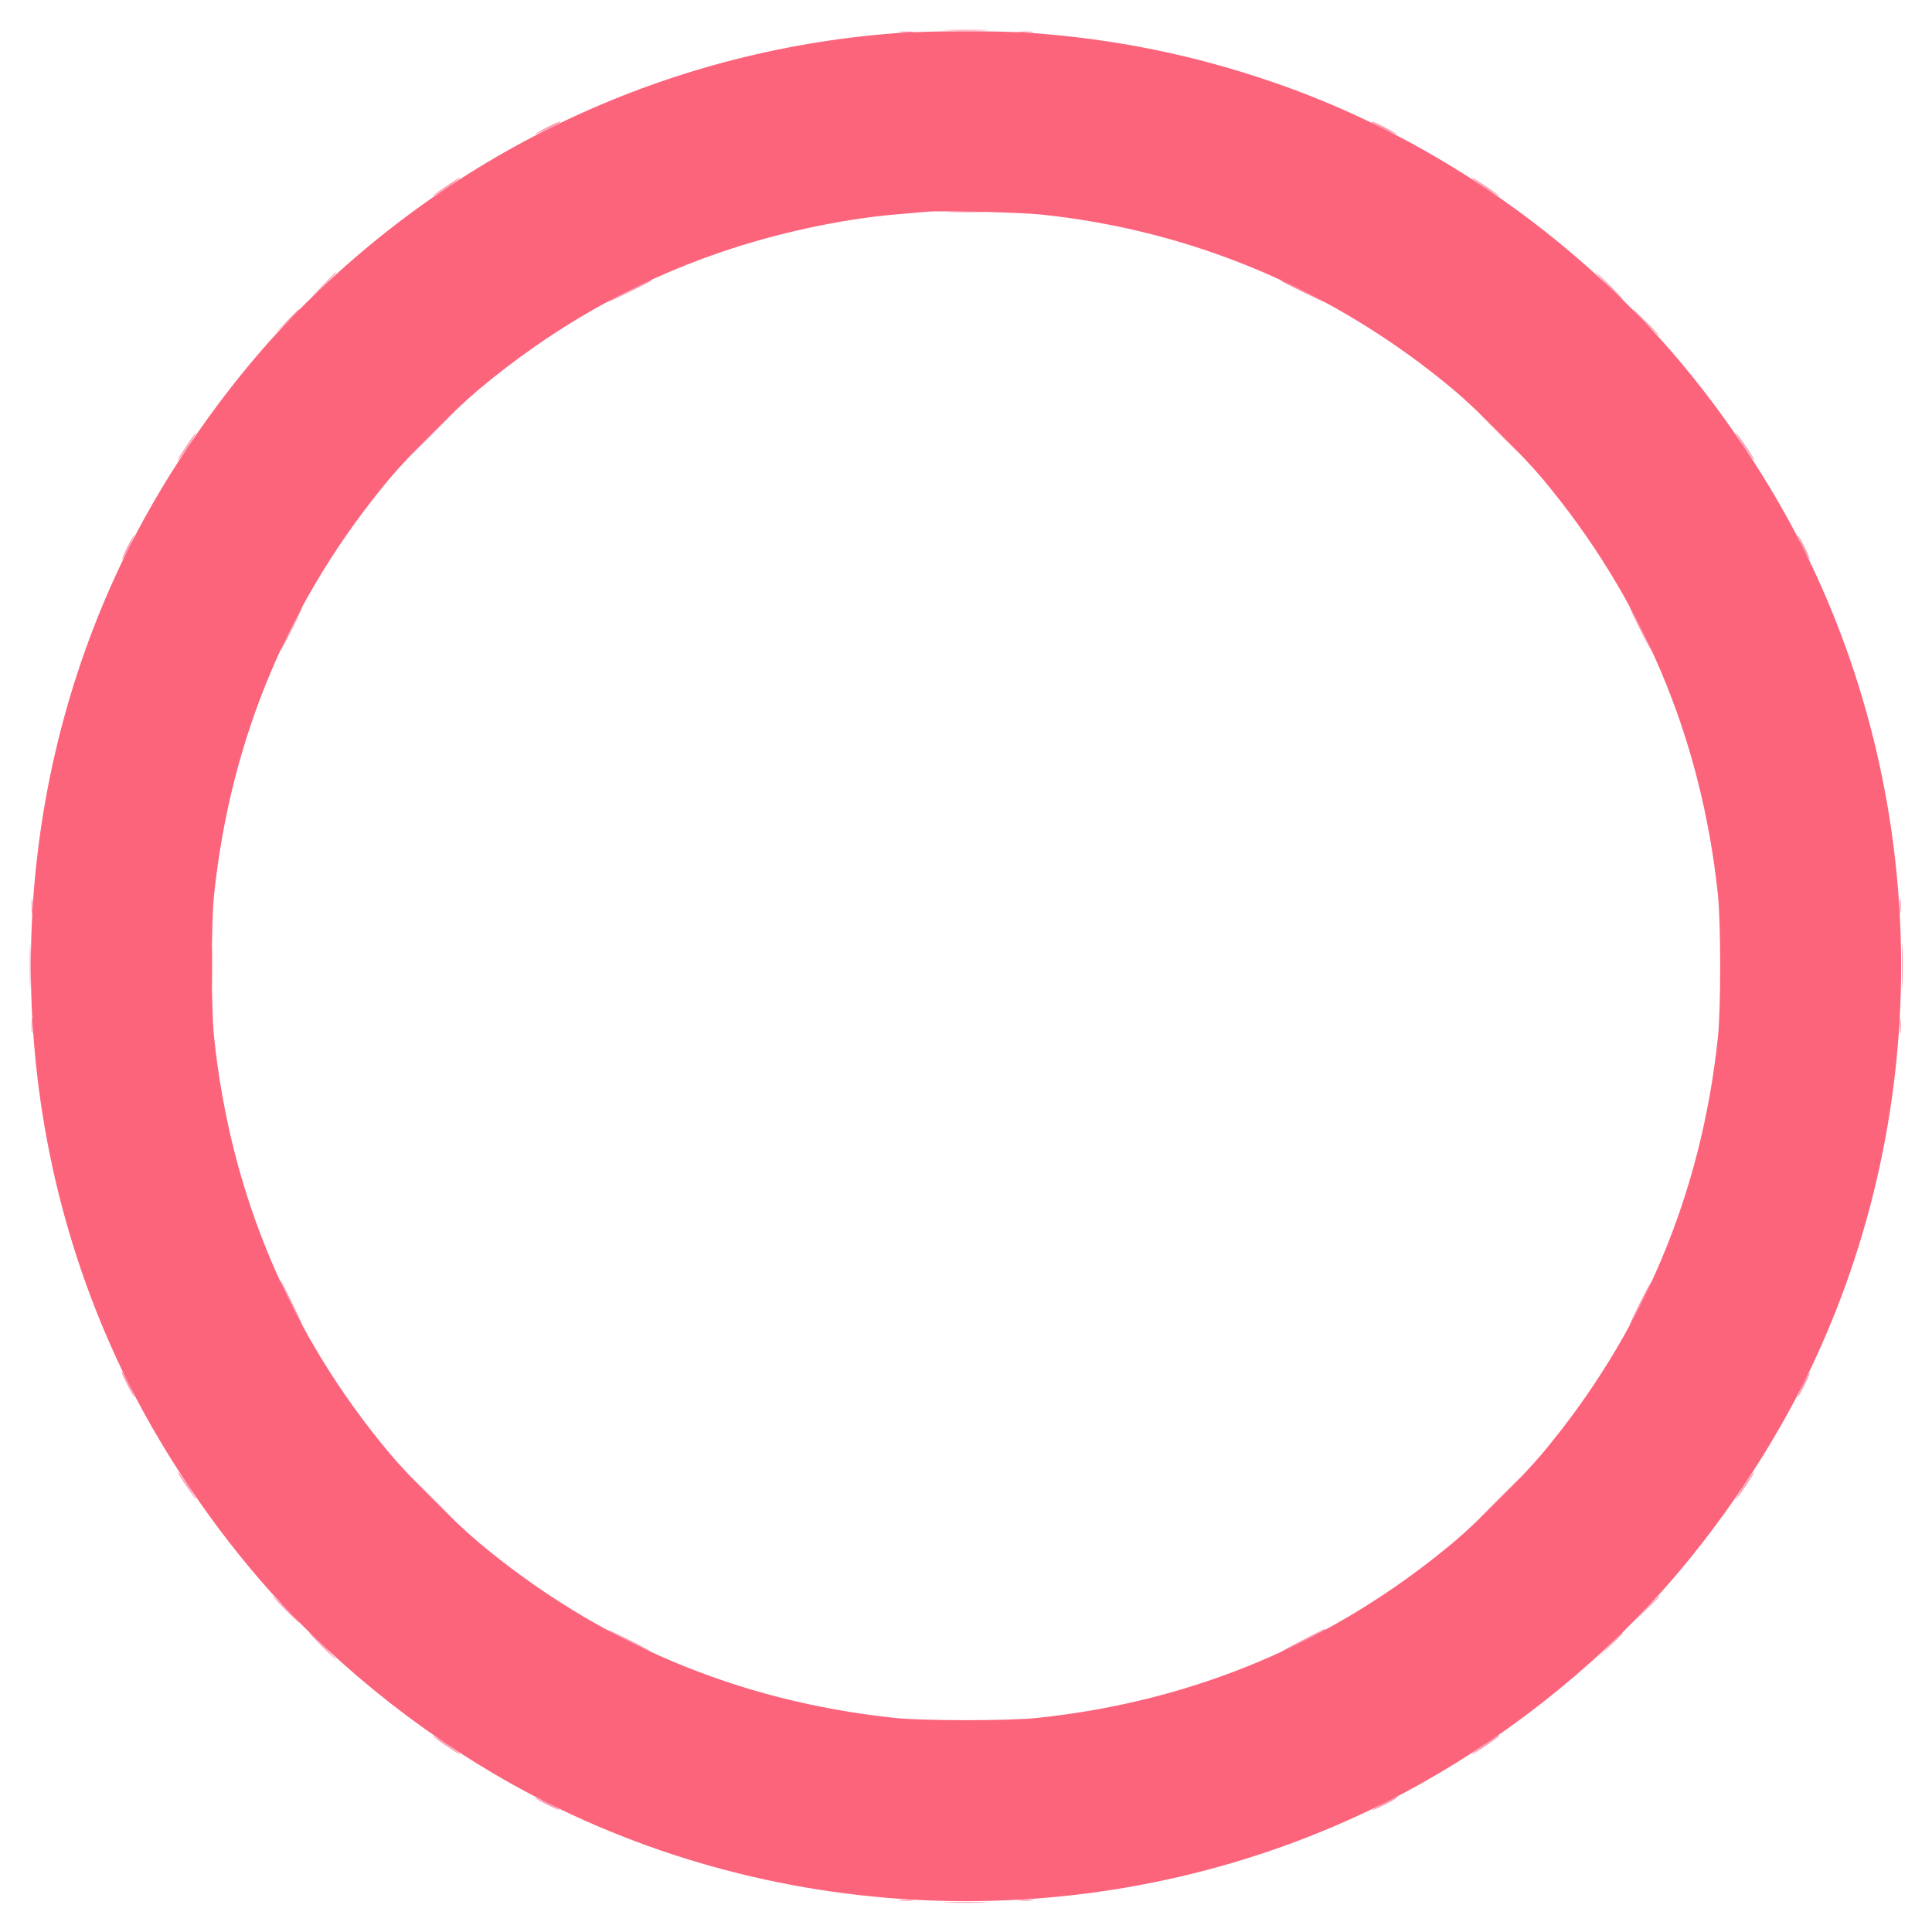 <svg xmlns="http://www.w3.org/2000/svg" width="1000" height="1000" viewBox="0 0 1000 1000" version="1.1"><title>Conventional Commits</title><path d="M 490.750 15.745 C 495.837 15.927, 504.162 15.927, 509.250 15.745 C 514.337 15.564, 510.175 15.415, 500 15.415 C 489.825 15.415, 485.662 15.564, 490.750 15.745 M 465.750 16.723 C 467.538 16.945, 470.462 16.945, 472.250 16.723 C 474.038 16.502, 472.575 16.320, 469 16.320 C 465.425 16.320, 463.962 16.502, 465.750 16.723 M 527.750 16.723 C 529.538 16.945, 532.462 16.945, 534.250 16.723 C 536.038 16.502, 534.575 16.320, 531 16.320 C 527.425 16.320, 525.962 16.502, 527.750 16.723 M 282.750 66.064 C 279.587 67.696, 277 69.256, 277 69.530 C 277 69.977, 288.900 64.312, 289.917 63.381 C 291.226 62.183, 287.745 63.486, 282.750 66.064 M 710.083 63.381 C 711.102 64.314, 723 69.977, 723 69.529 C 723 68.968, 711.447 63, 710.362 63 C 709.979 63, 709.854 63.172, 710.083 63.381 M 230.739 96.521 C 227.033 99.008, 224 101.261, 224 101.529 C 224 101.797, 227.150 99.921, 231 97.361 C 237.124 93.289, 238.744 92, 237.739 92 C 237.596 92, 234.446 94.034, 230.739 96.521 M 762 92.294 C 762 92.521, 765.150 94.801, 769 97.361 C 772.850 99.921, 776 101.804, 776 101.545 C 776 101.286, 773.413 99.336, 770.250 97.211 C 763.247 92.506, 762 91.763, 762 92.294 M 491.750 109.744 C 496.288 109.929, 503.712 109.929, 508.250 109.744 C 512.788 109.559, 509.075 109.407, 500 109.407 C 490.925 109.407, 487.212 109.559, 491.750 109.744 M 166.473 148.250 C 159.500 155.500, 159.500 155.500, 166.750 148.527 C 173.484 142.050, 174.457 141, 173.723 141 C 173.571 141, 170.308 144.262, 166.473 148.250 M 832.500 148 C 836.320 151.850, 839.671 155, 839.946 155 C 840.221 155, 837.320 151.850, 833.500 148 C 829.680 144.150, 826.329 141, 826.054 141 C 825.779 141, 828.680 144.150, 832.500 148 M 324.750 150.560 C 318.837 153.562, 314 156.242, 314 156.517 C 314 156.964, 335.900 146.326, 336.917 145.386 C 338.443 143.973, 334.024 145.852, 324.750 150.560 M 663.083 145.386 C 664.100 146.327, 686 156.964, 686 156.517 C 686 155.963, 664.439 145, 663.350 145 C 662.974 145, 662.854 145.174, 663.083 145.386 M 147.473 167.250 C 140.500 174.500, 140.500 174.500, 147.750 167.527 C 154.484 161.050, 155.457 160, 154.723 160 C 154.571 160, 151.308 163.262, 147.473 167.250 M 851.500 167 C 855.320 170.850, 858.671 174, 858.946 174 C 859.221 174, 856.320 170.850, 852.500 167 C 848.680 163.150, 845.329 160, 845.054 160 C 844.779 160, 847.680 163.150, 851.500 167 M 223.500 224 C 216.917 230.600, 211.756 236, 212.031 236 C 212.306 236, 217.917 230.600, 224.500 224 C 231.083 217.400, 236.244 212, 235.969 212 C 235.694 212, 230.083 217.400, 223.500 224 M 775.500 224 C 782.083 230.600, 787.694 236, 787.969 236 C 788.244 236, 783.083 230.600, 776.500 224 C 769.917 217.400, 764.306 212, 764.031 212 C 763.756 212, 768.917 217.400, 775.500 224 M 97.211 229.750 C 92.506 236.753, 91.763 238, 92.294 238 C 92.521 238, 94.801 234.850, 97.361 231 C 99.921 227.150, 101.804 224, 101.545 224 C 101.286 224, 99.336 226.588, 97.211 229.750 M 902.639 231 C 905.199 234.850, 907.479 238, 907.706 238 C 908.237 238, 907.494 236.753, 902.789 229.750 C 900.664 226.588, 898.714 224, 898.455 224 C 898.196 224, 900.079 227.150, 902.639 231 M 65.949 283.101 C 64.255 286.457, 63.034 289.367, 63.236 289.569 C 63.437 289.771, 65.038 287.025, 66.792 283.468 C 68.546 279.911, 69.767 277, 69.505 277 C 69.243 277, 67.643 279.746, 65.949 283.101 M 933.208 283.468 C 934.962 287.025, 936.563 289.771, 936.764 289.569 C 937.211 289.122, 931.165 277, 930.495 277 C 930.233 277, 931.454 279.911, 933.208 283.468 M 150.447 325.105 C 147.384 331.213, 145.036 336.369, 145.230 336.563 C 145.424 336.757, 148.149 331.760, 151.286 325.458 C 154.423 319.156, 156.770 314, 156.503 314 C 156.235 314, 153.510 318.997, 150.447 325.105 M 848.714 325.458 C 851.851 331.760, 854.576 336.757, 854.770 336.563 C 855.212 336.121, 844.160 314, 843.497 314 C 843.230 314, 845.577 319.156, 848.714 325.458 M 16.320 469 C 16.320 472.575, 16.502 474.038, 16.723 472.250 C 16.945 470.462, 16.945 467.538, 16.723 465.750 C 16.502 463.962, 16.320 465.425, 16.320 469 M 983.320 469 C 983.320 472.575, 983.502 474.038, 983.723 472.250 C 983.945 470.462, 983.945 467.538, 983.723 465.750 C 983.502 463.962, 983.320 465.425, 983.320 469 M 15.415 500 C 15.415 510.175, 15.564 514.337, 15.745 509.250 C 15.927 504.162, 15.927 495.837, 15.745 490.750 C 15.564 485.662, 15.415 489.825, 15.415 500 M 984.415 500 C 984.415 510.175, 984.564 514.337, 984.745 509.250 C 984.927 504.162, 984.927 495.837, 984.745 490.750 C 984.564 485.662, 984.415 489.825, 984.415 500 M 109.407 500 C 109.407 509.075, 109.559 512.788, 109.744 508.250 C 109.929 503.712, 109.929 496.288, 109.744 491.750 C 109.559 487.212, 109.407 490.925, 109.407 500 M 890.407 500 C 890.407 509.075, 890.559 512.788, 890.744 508.250 C 890.929 503.712, 890.929 496.288, 890.744 491.750 C 890.559 487.212, 890.407 490.925, 890.407 500 M 16.320 531 C 16.320 534.575, 16.502 536.038, 16.723 534.250 C 16.945 532.462, 16.945 529.538, 16.723 527.750 C 16.502 525.962, 16.320 527.425, 16.320 531 M 983.320 531 C 983.320 534.575, 983.502 536.038, 983.723 534.250 C 983.945 532.462, 983.945 529.538, 983.723 527.750 C 983.502 525.962, 983.320 527.425, 983.320 531 M 145 663.350 C 145 664.439, 155.963 686, 156.517 686 C 156.964 686, 146.327 664.100, 145.386 663.083 C 145.174 662.854, 145 662.974, 145 663.350 M 848.714 674.542 C 845.577 680.844, 843.230 686, 843.497 686 C 844.160 686, 855.212 663.879, 854.770 663.437 C 854.576 663.243, 851.851 668.240, 848.714 674.542 M 63 710.362 C 63 711.447, 68.968 723, 69.529 723 C 69.804 723, 68.619 720.188, 66.896 716.750 C 63.630 710.234, 63 709.202, 63 710.362 M 933.208 716.532 C 931.454 720.089, 930.233 723, 930.495 723 C 931.165 723, 937.211 710.878, 936.764 710.431 C 936.563 710.229, 934.962 712.975, 933.208 716.532 M 92.615 763.250 C 94.714 766.829, 101.138 776, 101.545 776 C 101.804 776, 99.921 772.850, 97.361 769 C 94.801 765.150, 92.521 762, 92.294 762 C 92.068 762, 92.212 762.563, 92.615 763.250 M 902.639 769 C 900.079 772.850, 898.196 776, 898.455 776 C 898.714 776, 900.664 773.413, 902.789 770.250 C 907.494 763.247, 908.237 762, 907.706 762 C 907.479 762, 905.199 765.150, 902.639 769 M 223.500 776 C 230.083 782.600, 235.694 788, 235.969 788 C 236.244 788, 231.083 782.600, 224.500 776 C 217.917 769.400, 212.306 764, 212.031 764 C 211.756 764, 216.917 769.400, 223.500 776 M 775.500 776 C 768.917 782.600, 763.756 788, 764.031 788 C 764.306 788, 769.917 782.600, 776.500 776 C 783.083 769.400, 788.244 764, 787.969 764 C 787.694 764, 782.083 769.400, 775.500 776 M 147.500 833 C 151.320 836.850, 154.671 840, 154.946 840 C 155.221 840, 152.320 836.850, 148.500 833 C 144.680 829.150, 141.329 826, 141.054 826 C 140.779 826, 143.680 829.150, 147.500 833 M 851.473 833.250 C 844.500 840.500, 844.500 840.500, 851.750 833.527 C 858.484 827.050, 859.457 826, 858.723 826 C 858.571 826, 855.308 829.263, 851.473 833.250 M 314 843.497 C 314 844.160, 336.121 855.212, 336.563 854.770 C 336.757 854.576, 331.760 851.851, 325.458 848.714 C 319.156 845.577, 314 843.230, 314 843.497 M 674 849 C 667.675 852.243, 662.845 854.920, 663.267 854.948 C 664.329 855.020, 686 844.099, 686 843.492 C 686 842.809, 686.706 842.485, 674 849 M 166.500 852 C 170.320 855.850, 173.671 859, 173.946 859 C 174.221 859, 171.320 855.850, 167.500 852 C 163.680 848.150, 160.329 845, 160.054 845 C 159.779 845, 162.680 848.150, 166.500 852 M 832.473 852.250 C 825.500 859.500, 825.500 859.500, 832.750 852.527 C 839.484 846.050, 840.457 845, 839.723 845 C 839.571 845, 836.308 848.263, 832.473 852.250 M 491.750 890.744 C 496.288 890.929, 503.712 890.929, 508.250 890.744 C 512.788 890.559, 509.075 890.407, 500 890.407 C 490.925 890.407, 487.212 890.559, 491.750 890.744 M 224 898.455 C 224 898.714, 226.588 900.664, 229.750 902.789 C 236.753 907.494, 238 908.237, 238 907.706 C 238 907.479, 234.850 905.199, 231 902.639 C 227.150 900.079, 224 898.196, 224 898.455 M 769.226 902.416 C 763.135 906.589, 759.952 909.182, 763 907.486 C 766.188 905.713, 776 898.902, 776 898.463 C 776 897.774, 775.996 897.777, 769.226 902.416 M 277 930.495 C 277 931.165, 289.122 937.211, 289.569 936.764 C 289.771 936.563, 287.025 934.962, 283.468 933.208 C 279.911 931.454, 277 930.233, 277 930.495 M 716 933.500 C 712.425 935.372, 709.850 936.925, 710.279 936.951 C 711.342 937.018, 723 931.092, 723 930.486 C 723 929.813, 723.235 929.713, 716 933.500 M 465.750 983.723 C 467.538 983.945, 470.462 983.945, 472.250 983.723 C 474.038 983.502, 472.575 983.320, 469 983.320 C 465.425 983.320, 463.962 983.502, 465.750 983.723 M 527.750 983.723 C 529.538 983.945, 532.462 983.945, 534.250 983.723 C 536.038 983.502, 534.575 983.320, 531 983.320 C 527.425 983.320, 525.962 983.502, 527.750 983.723 M 490.750 984.745 C 495.837 984.927, 504.162 984.927, 509.250 984.745 C 514.337 984.564, 510.175 984.415, 500 984.415 C 489.825 984.415, 485.662 984.564, 490.750 984.745" stroke="none" fill="#fc9db2" fill-rule="evenodd"/><path d="M 464 17.140 C 342.573 26.200, 229.955 80.167, 146.056 169.500 C 115.929 201.579, 86.772 243.489, 66.745 283.500 C -0.956 418.761, -0.956 581.239, 66.745 716.500 C 86.772 756.511, 115.929 798.421, 146.056 830.500 C 185.395 872.387, 233.005 907.981, 283.500 933.255 C 418.761 1000.956, 581.239 1000.956, 716.500 933.255 C 766.995 907.981, 814.605 872.387, 853.944 830.500 C 884.071 798.421, 913.228 756.511, 933.255 716.500 C 1000.956 581.239, 1000.956 418.761, 933.255 283.500 C 913.200 243.432, 884.104 201.627, 853.851 169.413 C 799.746 111.801, 731.799 67.570, 658.961 42.548 C 617.935 28.453, 577.511 20.231, 533.500 17.027 C 517.222 15.842, 480.595 15.902, 464 17.140 M 480 109.583 C 477.525 109.794, 469.875 110.454, 463 111.049 C 435.092 113.464, 401.608 120.737, 372.676 130.667 C 326.985 146.350, 285.821 169.761, 247.500 201.858 C 235.930 211.548, 211.548 235.930, 201.858 247.500 C 149.946 309.479, 119.410 381.760, 110.818 463 C 109.250 477.829, 109.250 522.171, 110.818 537 C 119.410 618.240, 149.946 690.521, 201.858 752.500 C 211.548 764.070, 235.930 788.452, 247.500 798.142 C 309.479 850.054, 381.760 880.590, 463 889.182 C 477.829 890.750, 522.171 890.750, 537 889.182 C 618.240 880.590, 690.521 850.054, 752.500 798.142 C 764.070 788.452, 788.452 764.070, 798.142 752.500 C 850.054 690.521, 880.590 618.240, 889.182 537 C 890.750 522.171, 890.750 477.829, 889.182 463 C 880.590 381.760, 850.054 309.479, 798.142 247.500 C 788.452 235.930, 764.070 211.548, 752.500 201.858 C 690.995 150.343, 617.544 119.162, 538.500 111.012 C 527.905 109.920, 487.590 108.935, 480 109.583" stroke="none" fill="#fc647c" fill-rule="evenodd"/></svg>